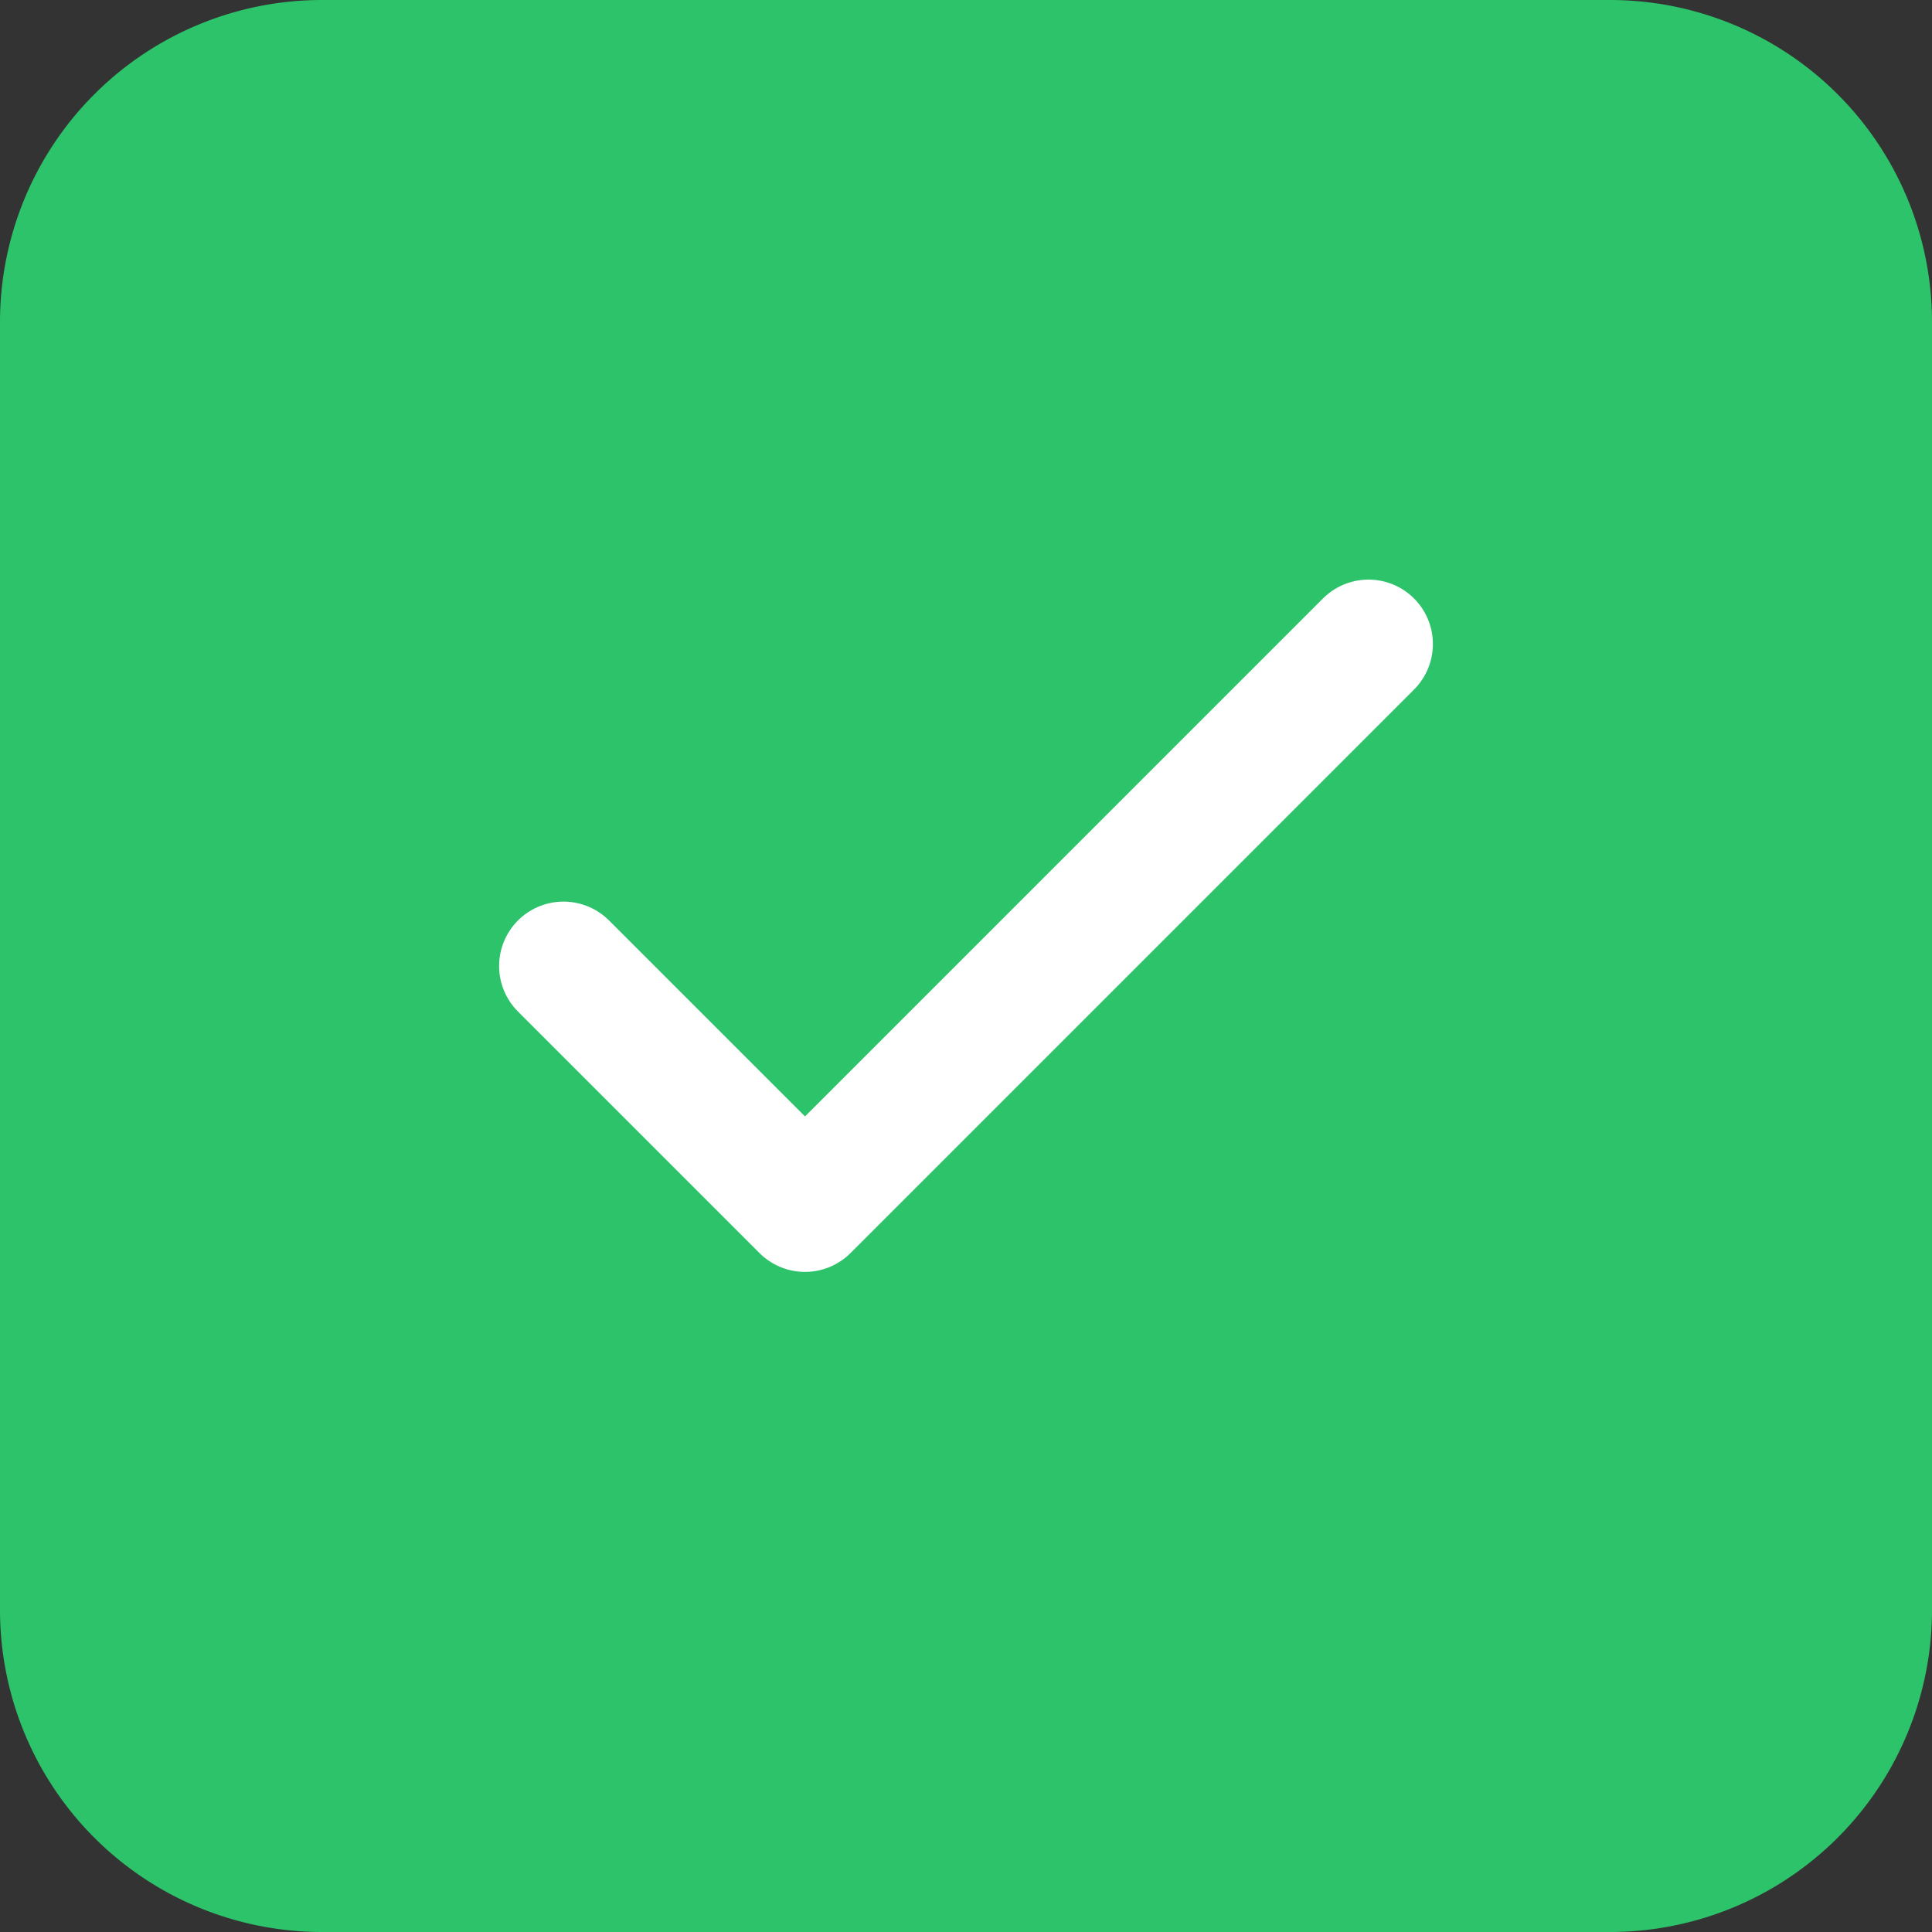 <svg id="Слой_1" data-name="Слой 1" xmlns="http://www.w3.org/2000/svg" xmlns:xlink="http://www.w3.org/1999/xlink" viewBox="0 0 30 30"><rect x="0" y="0" width="30" height="30" fill="#333333" stroke="none"/><defs><style>.cls-1,.cls-4{fill:none;}.cls-2{clip-path:url(#clip-path);}.cls-3{fill:#2dc36a;}.cls-4{stroke:#fff;stroke-linecap:round;stroke-linejoin:round;stroke-width:2px;}</style><clipPath id="clip-path" transform="translate(0 0)"><rect class="cls-1" width="30" height="30"/></clipPath></defs><title>check</title><g class="cls-2"><path class="cls-3" d="M25,0H5A5,5,0,0,0,0,5V25a5,5,0,0,0,5,5H25a5,5,0,0,0,5-5V5A5,5,0,0,0,25,0Z" transform="translate(0 0)"/><path class="cls-4" d="M8.75,15l3.75,3.75L21.25,10" transform="translate(0 0)"/></g></svg>